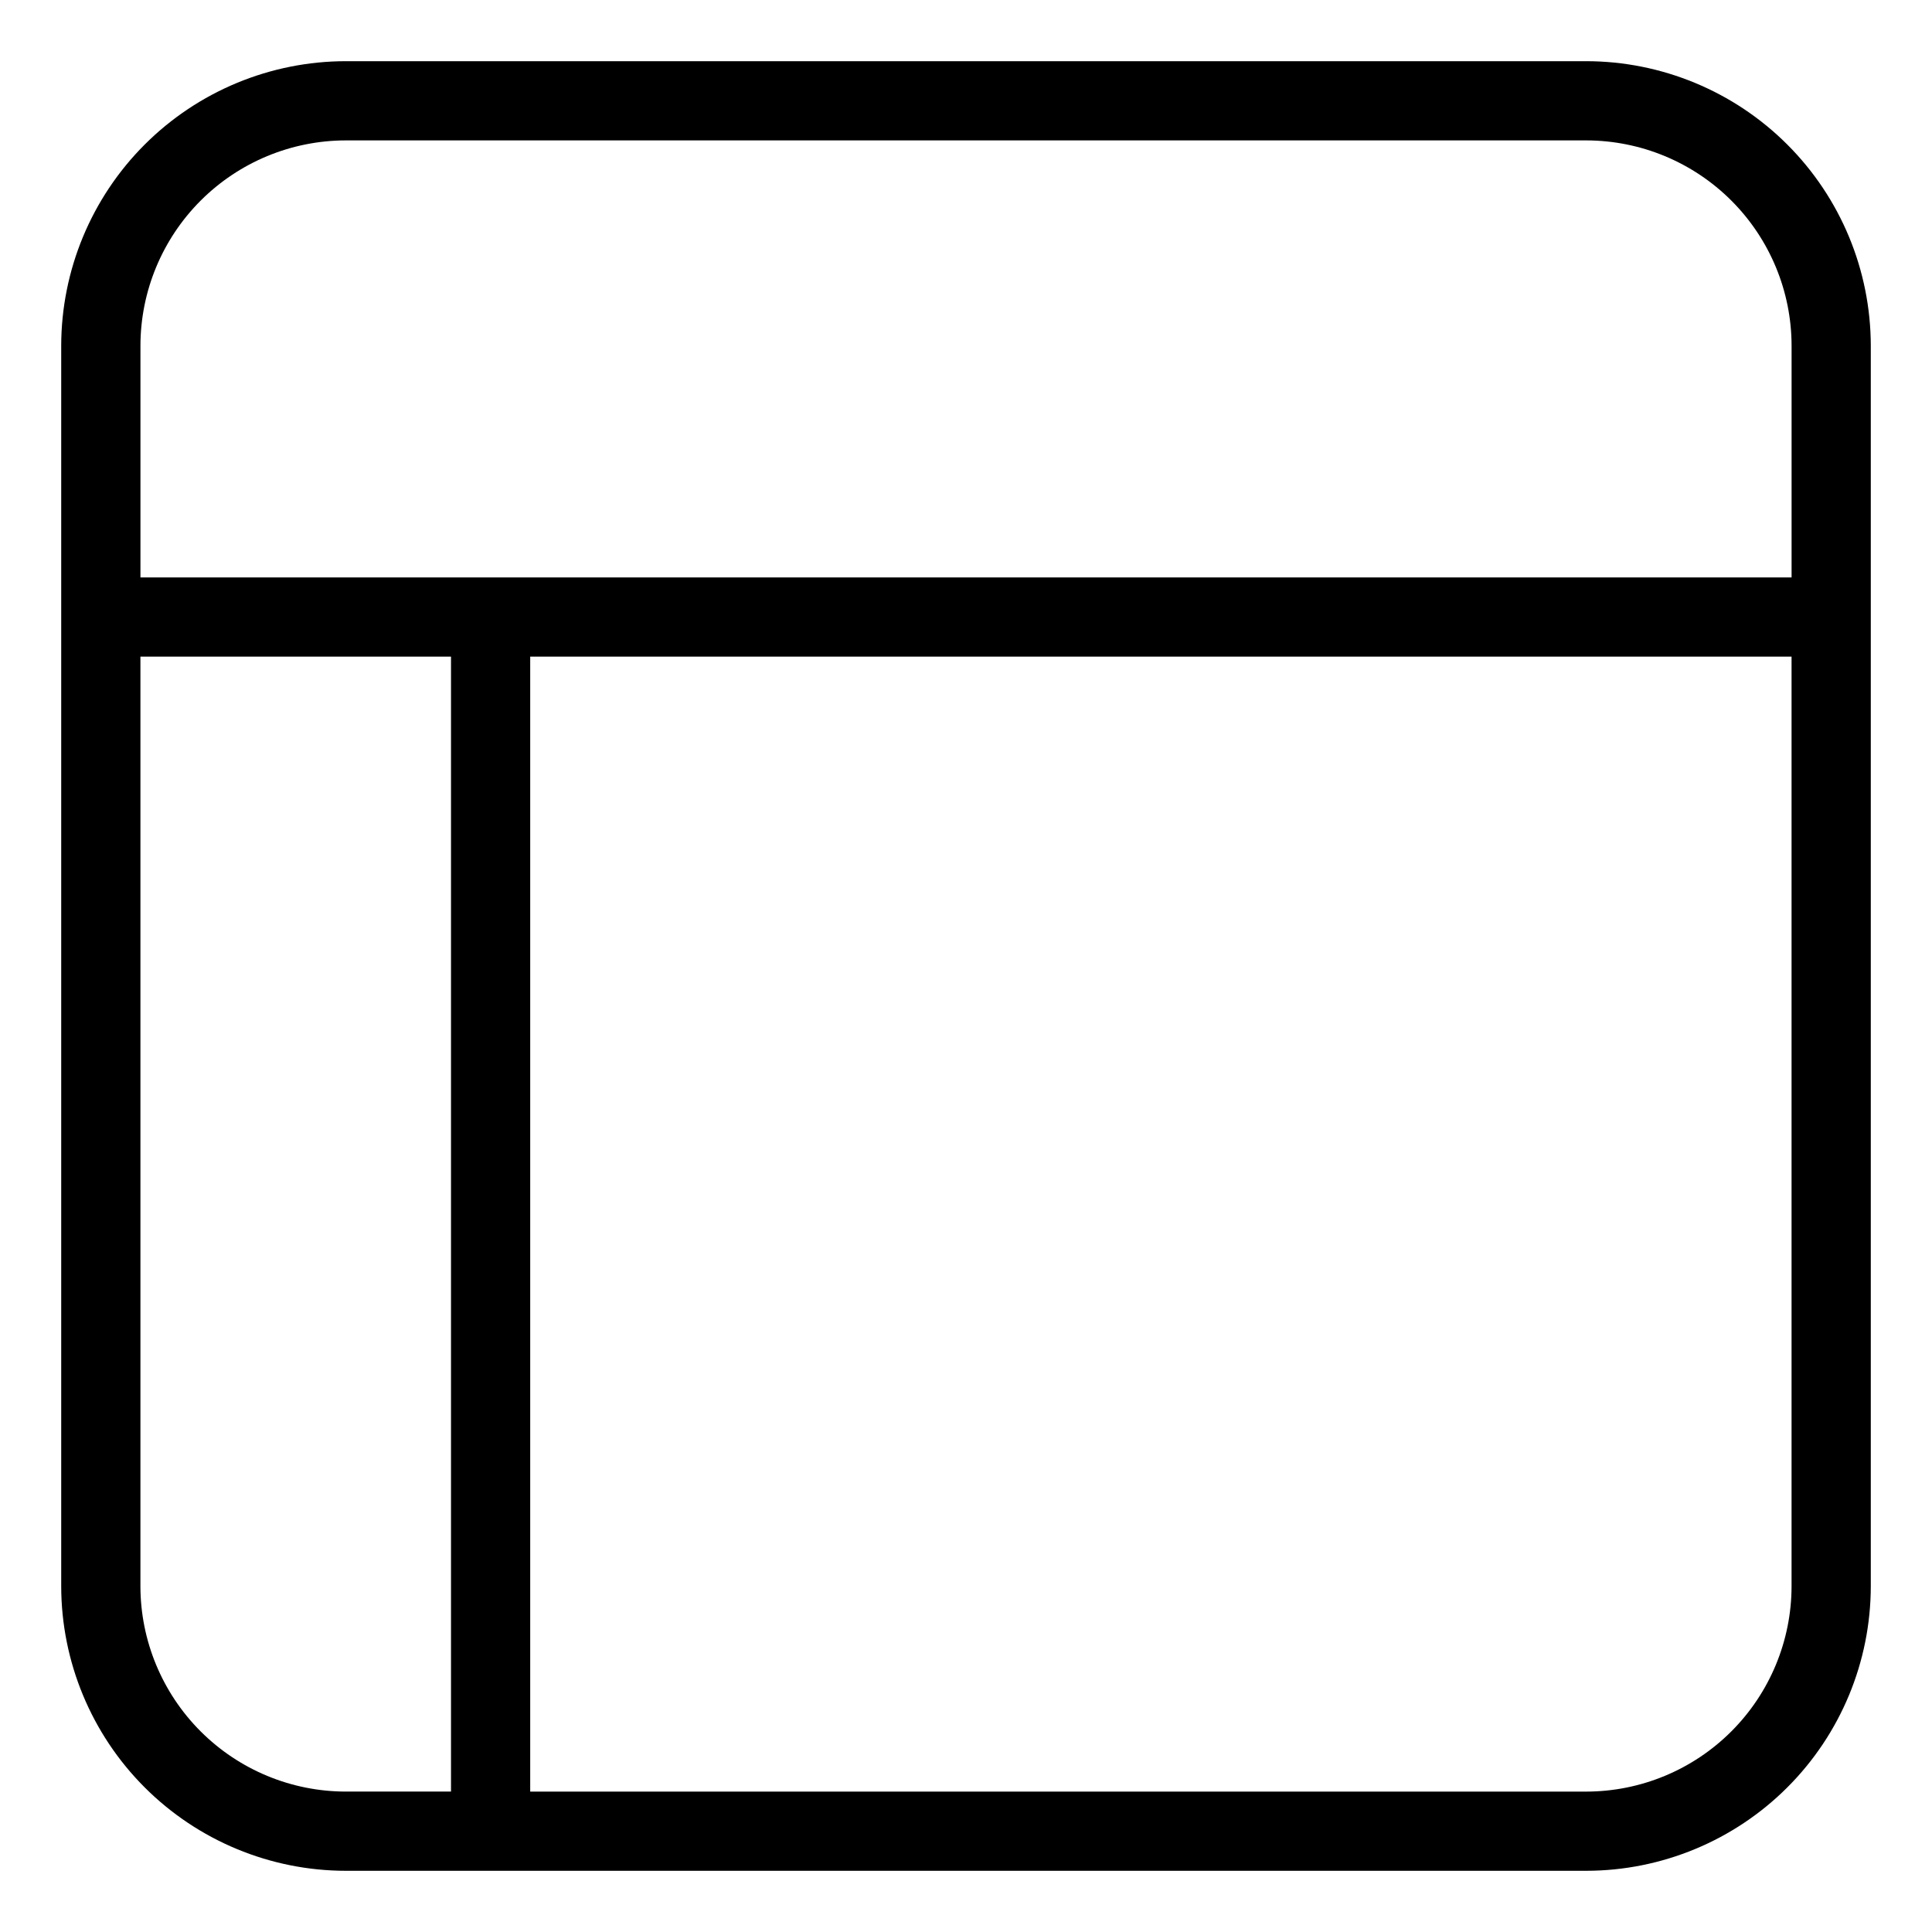 <?xml version="1.0" encoding="UTF-8"?>
<!-- Uploaded to: ICON Repo, www.svgrepo.com, Generator: ICON Repo Mixer Tools -->
<svg fill="#000000" width="800px" height="800px" version="1.1" viewBox="144 144 512 512" xmlns="http://www.w3.org/2000/svg">
 <path d="m235.63 639.78h328.74c19.992-0.02 39.16-7.973 53.297-22.109 14.141-14.137 22.09-33.305 22.113-53.297v-328.75c-0.023-19.992-7.973-39.16-22.113-53.301-14.137-14.137-33.305-22.086-53.297-22.109h-328.74c-19.992 0.023-39.16 7.973-53.297 22.109-14.137 14.141-22.09 33.309-22.113 53.301v328.75c0.023 19.992 7.977 39.16 22.113 53.297s33.305 22.09 53.297 22.109zm328.74-20.992h-279.86v-300.77h334.27v246.36c-0.016 14.426-5.754 28.258-15.957 38.457-10.203 10.203-24.031 15.941-38.461 15.957zm-328.74-437.58h328.74c14.43 0.016 28.258 5.754 38.461 15.957 10.203 10.199 15.941 24.031 15.957 38.461v61.398h-437.57v-61.398c0.016-14.43 5.758-28.262 15.957-38.461 10.203-10.203 24.035-15.941 38.461-15.957zm-54.418 136.81h82.309v300.77h-27.891c-14.426-0.016-28.258-5.754-38.461-15.957-10.199-10.199-15.941-24.031-15.957-38.457z"/>
</svg>